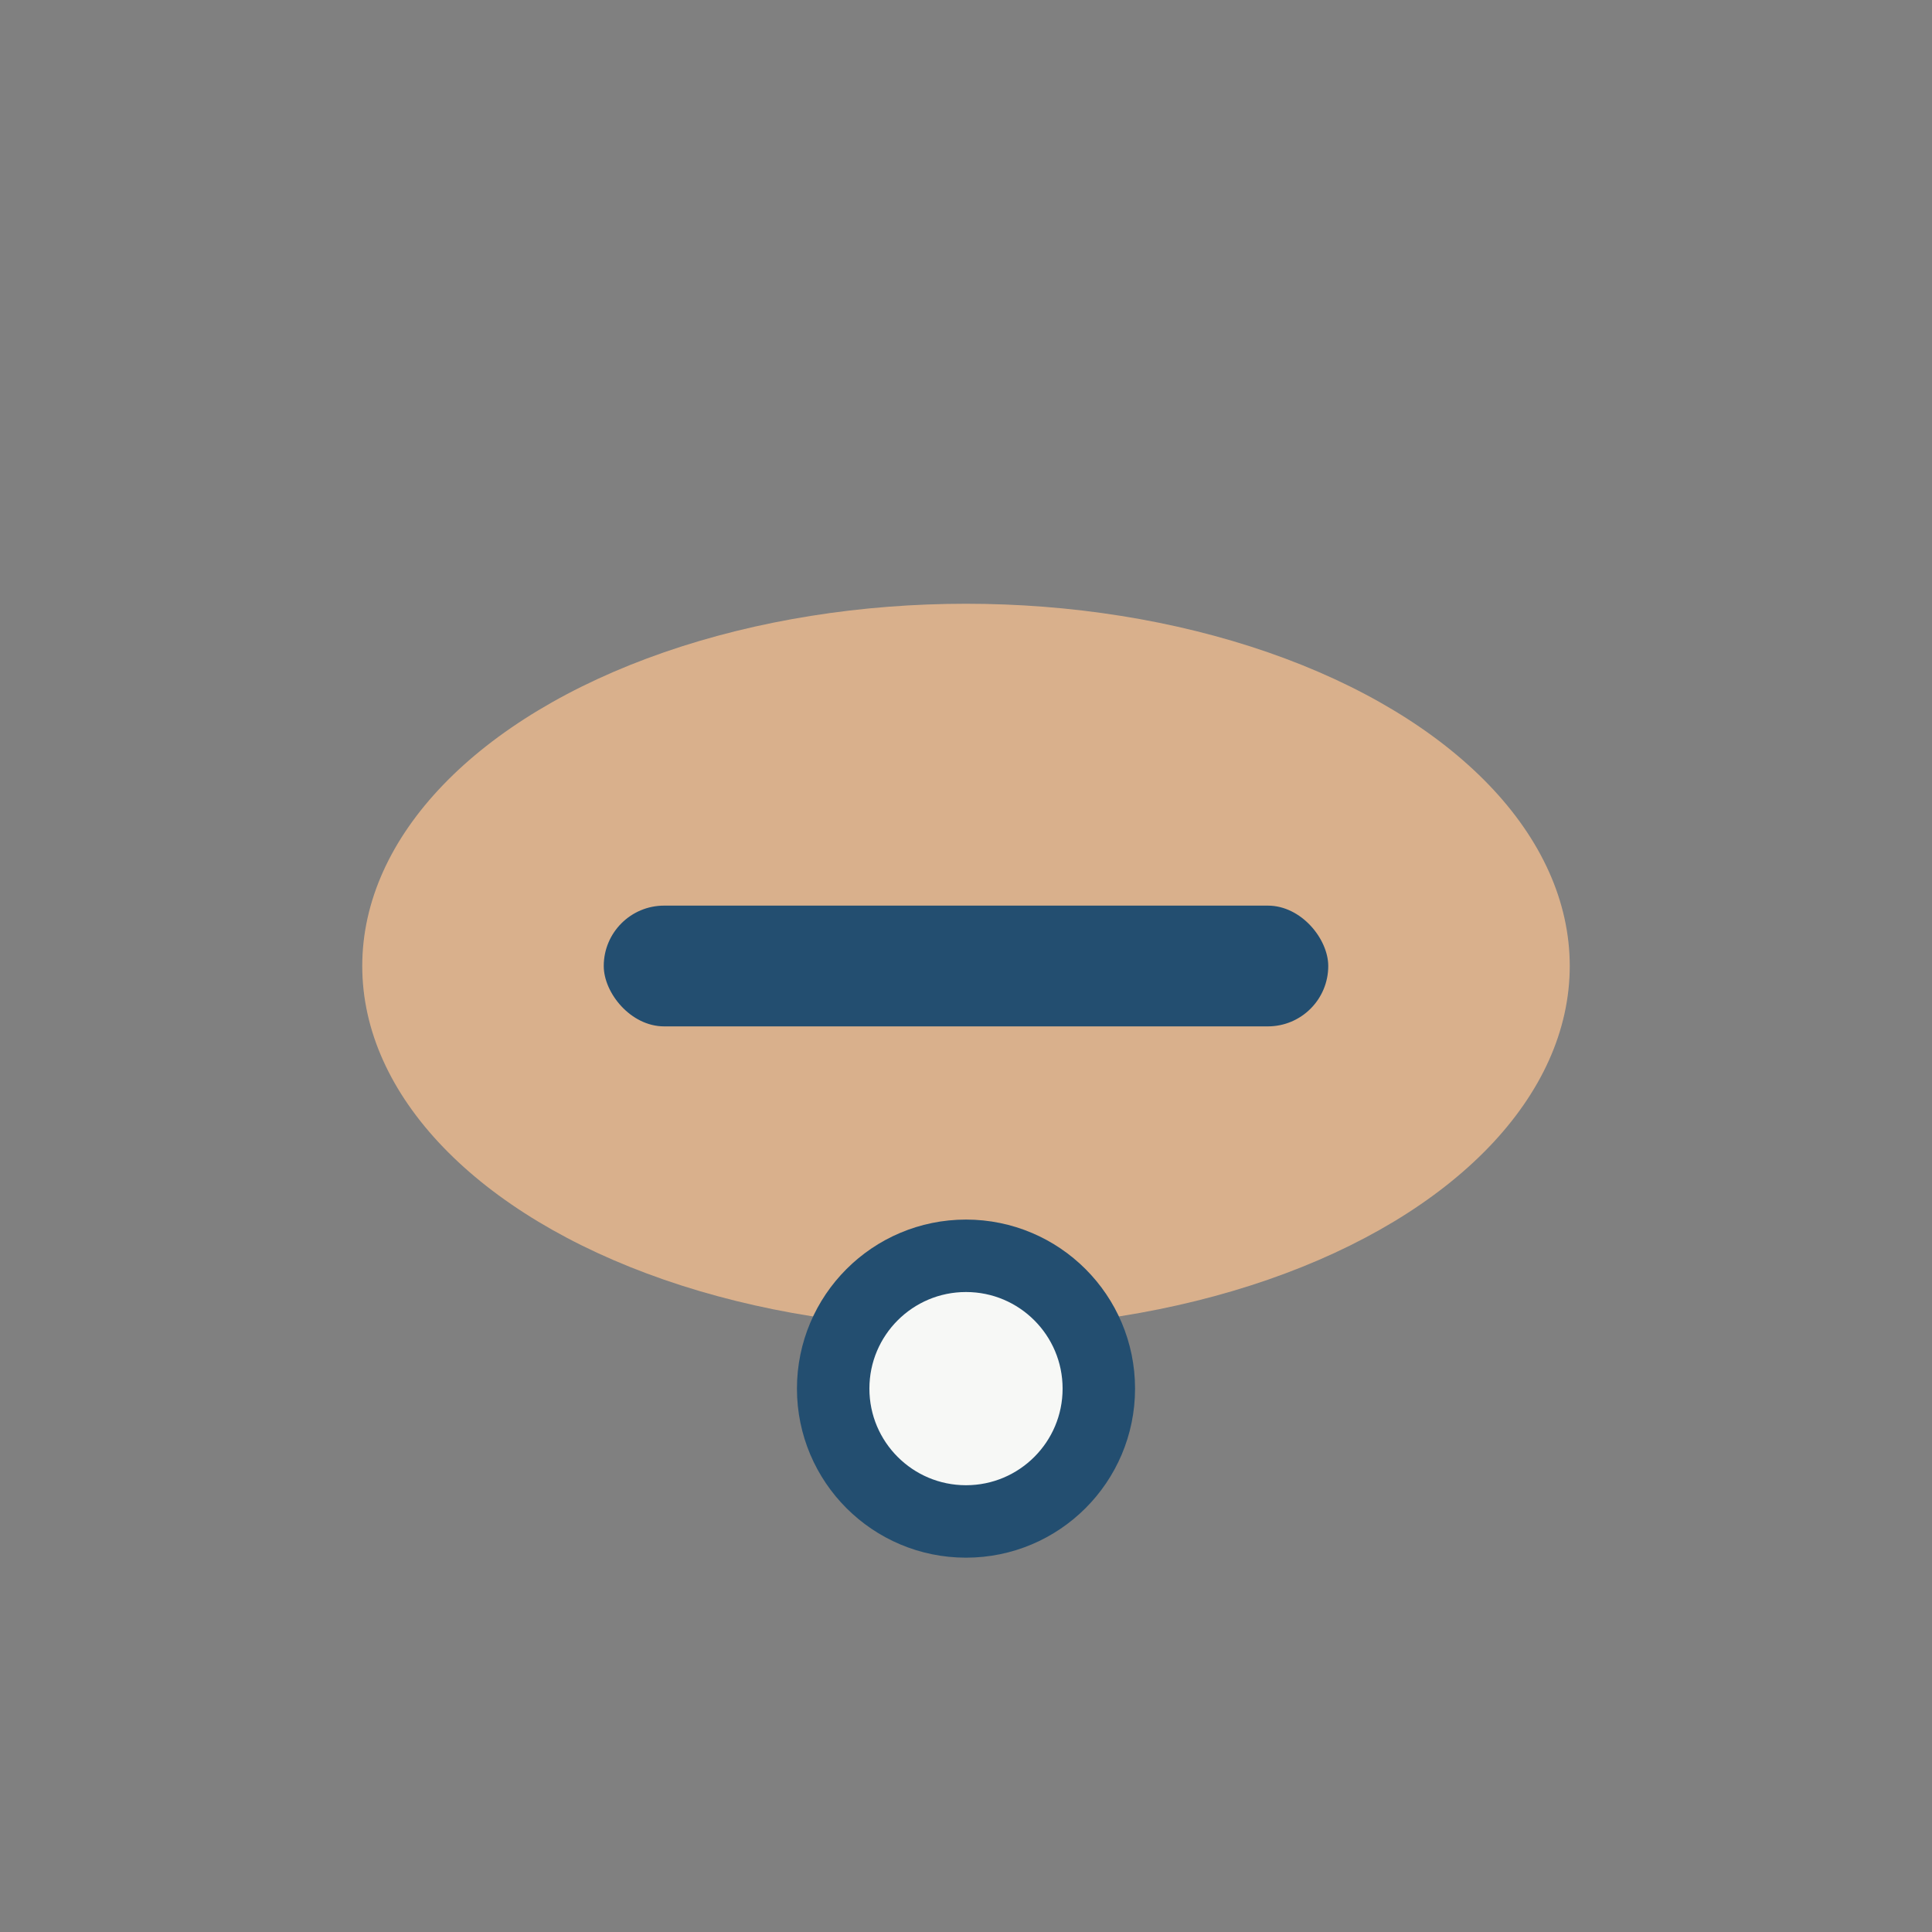 <?xml version="1.0" encoding="UTF-8"?>
<svg xmlns="http://www.w3.org/2000/svg" width="32" height="32" viewBox="0 0 32 32"><rect x="0" y="0" width="32" height="32" fill="#808080" stroke="none"/><ellipse cx="16" cy="16" rx="10" ry="6" fill="#D9B08C"/><circle cx="16" cy="23" r="2.2" stroke="#234E70" stroke-width="1.2" fill="#F7F8F6"/><rect x="10" y="15" width="12" height="2" rx="1" fill="#234E70"/></svg>